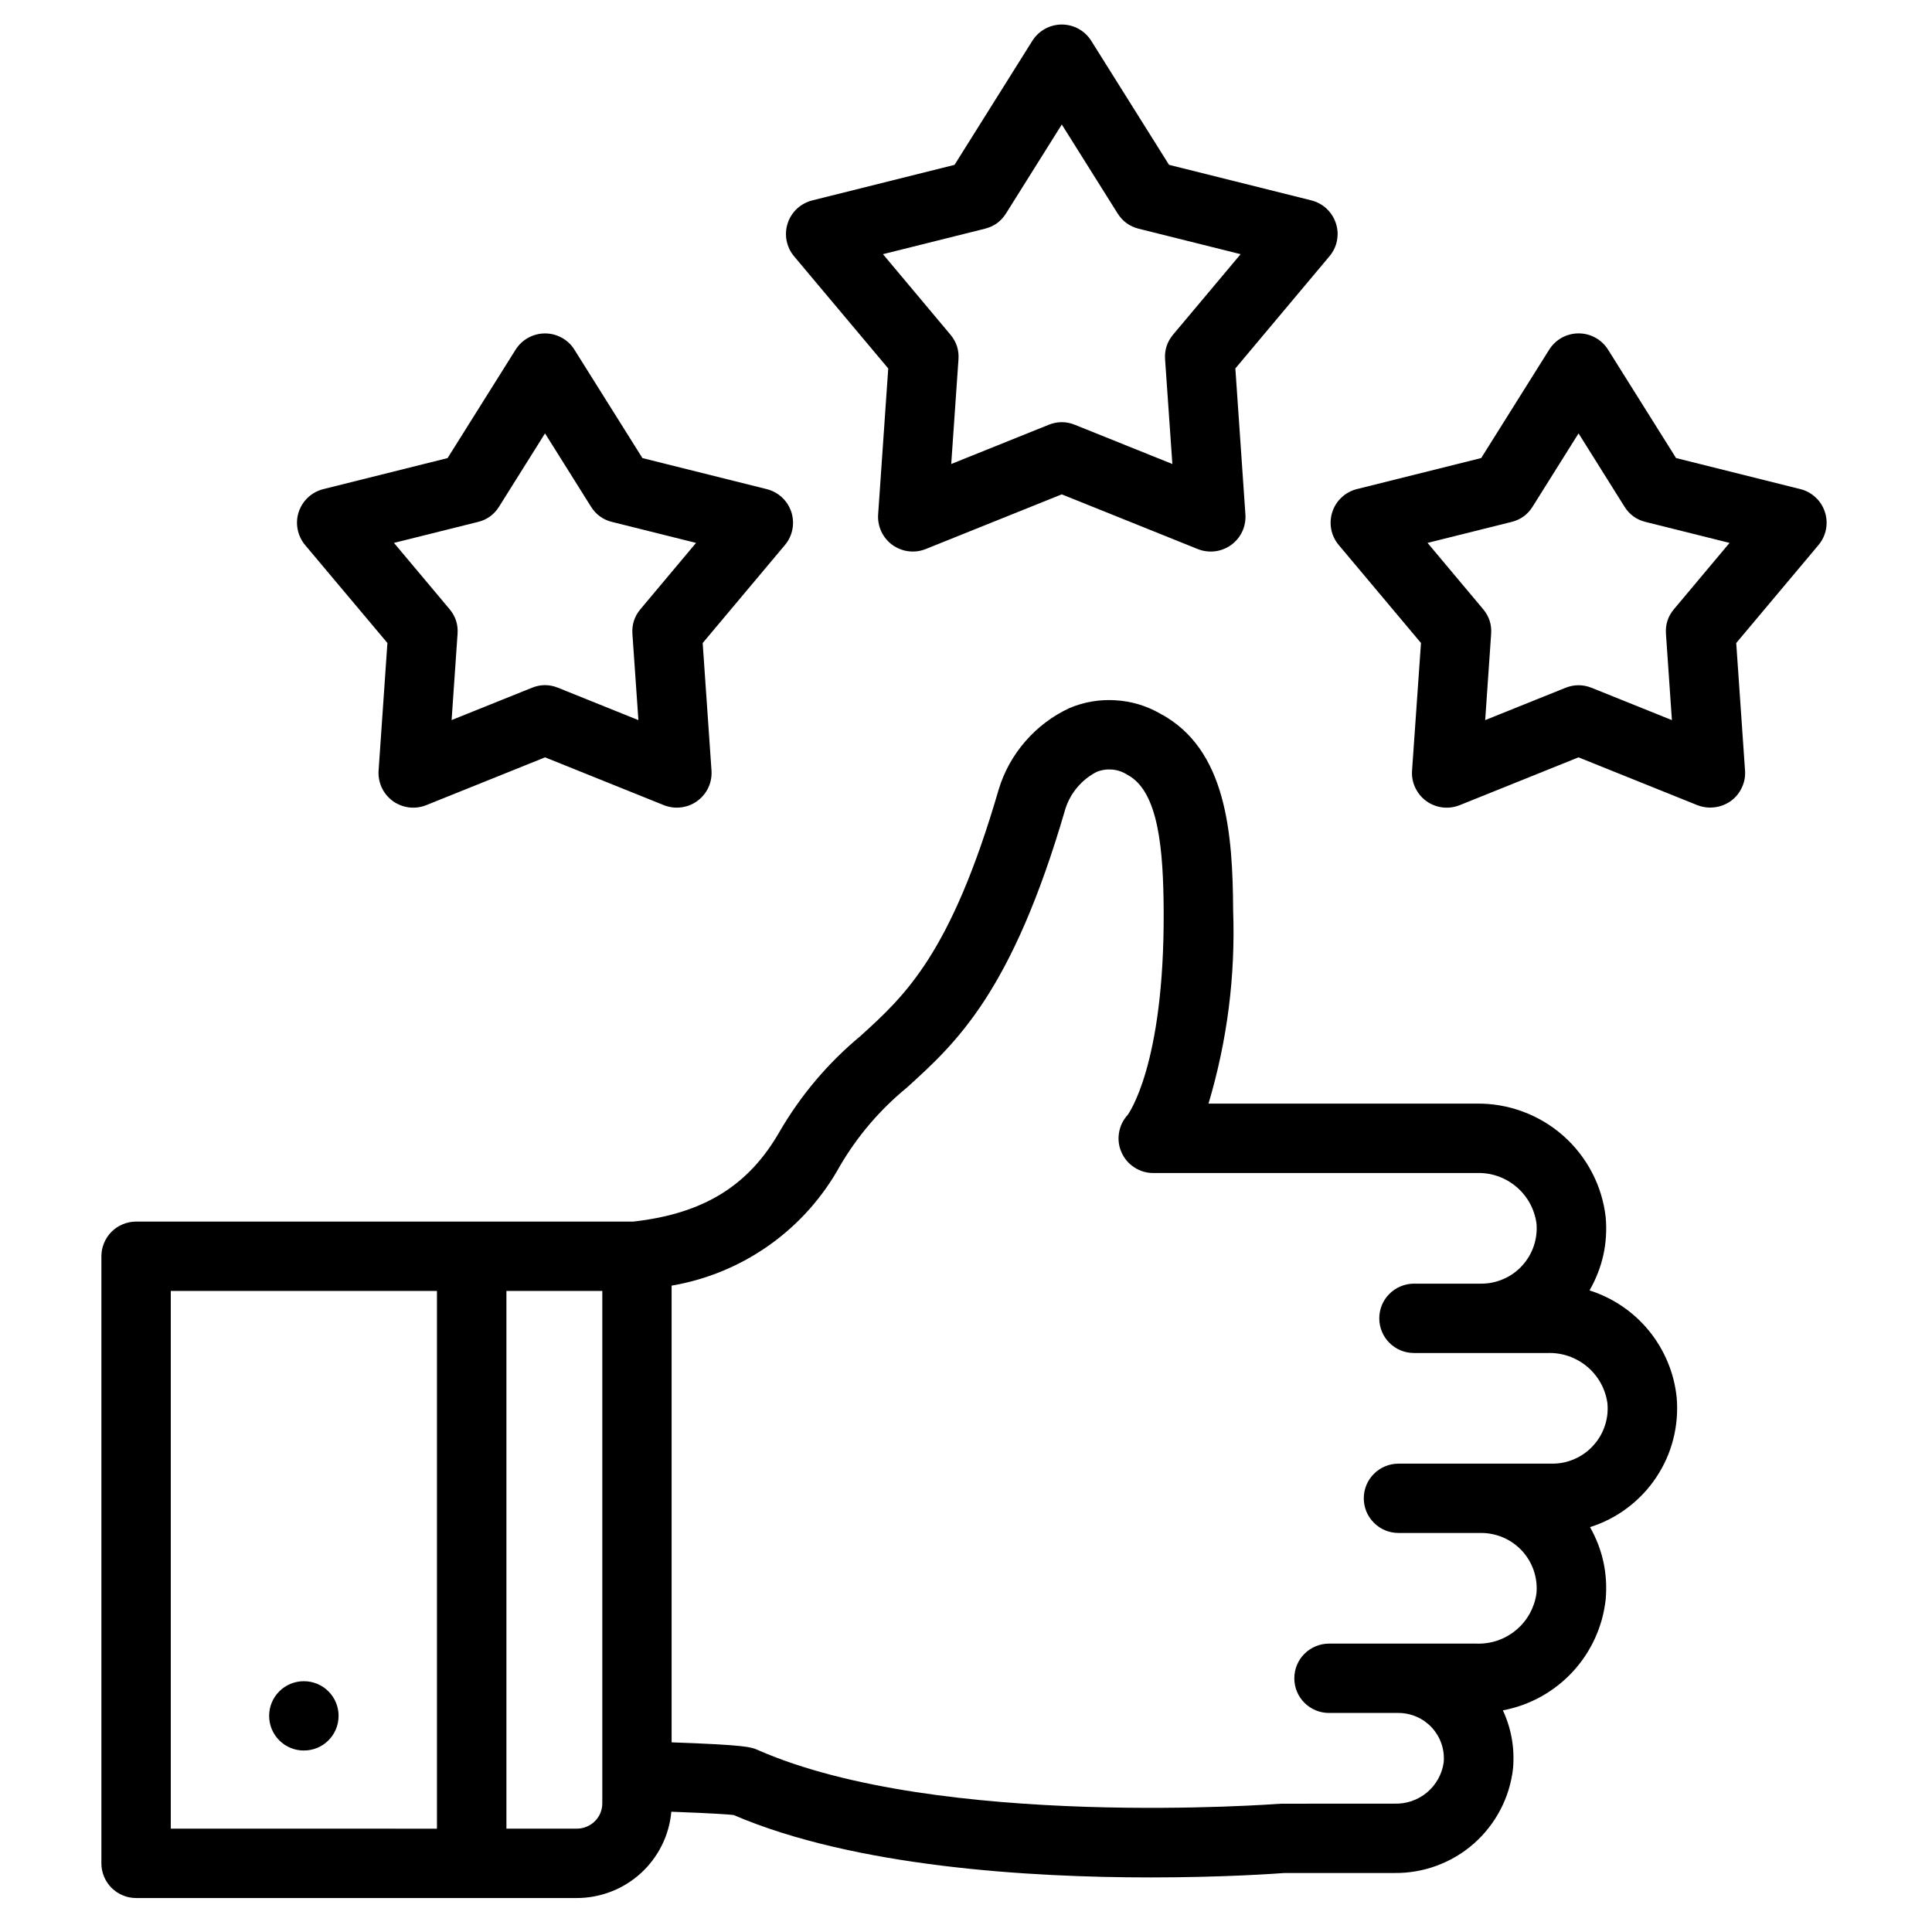 <svg xmlns="http://www.w3.org/2000/svg" xmlns:xlink="http://www.w3.org/1999/xlink" width="250" zoomAndPan="magnify" viewBox="0 0 187.5 187.5" height="250" preserveAspectRatio="xMidYMid meet" version="1.0"><defs><clipPath id="fb7c3554a7"><path d="M 9.773 2.121 L 177.324 2.121 L 177.324 184.633 L 9.773 184.633 Z M 9.773 2.121" clip-rule="nonzero"></path></clipPath></defs><g clip-path="url(#fb7c3554a7)"><path fill="#000000" d="M 37.598 62.402 L 36.742 74.785 C 36.723 75.07 36.738 75.352 36.793 75.633 C 36.844 75.914 36.93 76.184 37.051 76.441 C 37.172 76.699 37.324 76.938 37.504 77.16 C 37.688 77.379 37.895 77.574 38.125 77.742 C 38.355 77.91 38.605 78.043 38.871 78.148 C 39.137 78.254 39.41 78.324 39.695 78.359 C 39.977 78.395 40.262 78.391 40.543 78.355 C 40.828 78.316 41.102 78.246 41.367 78.141 L 52.898 73.5 L 64.43 78.141 C 64.695 78.246 64.969 78.316 65.25 78.355 C 65.535 78.391 65.816 78.391 66.102 78.355 C 66.383 78.32 66.66 78.25 66.926 78.148 C 67.191 78.043 67.438 77.906 67.668 77.738 C 67.898 77.57 68.105 77.379 68.289 77.156 C 68.469 76.938 68.621 76.699 68.742 76.441 C 68.863 76.184 68.949 75.914 69 75.633 C 69.055 75.352 69.07 75.07 69.051 74.785 L 68.195 62.406 L 76.176 52.895 C 76.359 52.676 76.516 52.438 76.637 52.18 C 76.758 51.922 76.848 51.652 76.902 51.375 C 76.957 51.094 76.977 50.812 76.957 50.527 C 76.941 50.242 76.887 49.965 76.801 49.691 C 76.711 49.422 76.59 49.168 76.438 48.926 C 76.281 48.684 76.102 48.469 75.895 48.273 C 75.684 48.078 75.453 47.914 75.203 47.777 C 74.953 47.641 74.688 47.539 74.41 47.469 L 62.348 44.457 L 55.75 33.941 C 55.602 33.699 55.422 33.48 55.215 33.281 C 55.008 33.086 54.777 32.918 54.527 32.781 C 54.277 32.645 54.016 32.539 53.738 32.465 C 53.461 32.395 53.18 32.359 52.895 32.359 C 52.609 32.359 52.328 32.395 52.051 32.465 C 51.773 32.539 51.512 32.645 51.262 32.781 C 51.012 32.918 50.781 33.086 50.574 33.281 C 50.367 33.48 50.188 33.699 50.035 33.941 L 43.438 44.457 L 31.379 47.469 C 31.102 47.539 30.836 47.641 30.586 47.777 C 30.332 47.914 30.105 48.078 29.895 48.273 C 29.688 48.469 29.504 48.684 29.352 48.926 C 29.199 49.168 29.078 49.422 28.988 49.691 C 28.898 49.965 28.848 50.242 28.828 50.527 C 28.812 50.812 28.832 51.094 28.887 51.375 C 28.941 51.652 29.027 51.922 29.152 52.18 C 29.273 52.438 29.426 52.676 29.609 52.895 Z M 46.395 50.652 C 47.273 50.434 47.953 49.938 48.434 49.172 L 52.895 42.059 L 57.355 49.172 C 57.836 49.938 58.516 50.434 59.395 50.652 L 67.551 52.688 L 62.156 59.121 C 61.574 59.812 61.316 60.609 61.375 61.512 L 61.957 69.887 L 54.156 66.746 C 53.312 66.406 52.469 66.406 51.629 66.746 L 43.828 69.883 L 44.406 61.512 C 44.469 60.609 44.211 59.812 43.629 59.117 L 38.234 52.688 Z M 177.105 49.688 C 176.926 49.137 176.625 48.664 176.199 48.27 C 175.773 47.875 175.281 47.605 174.715 47.465 L 162.66 44.453 L 156.062 33.934 C 155.91 33.691 155.73 33.473 155.523 33.277 C 155.316 33.082 155.09 32.914 154.84 32.777 C 154.59 32.637 154.324 32.531 154.047 32.461 C 153.773 32.391 153.492 32.355 153.203 32.355 C 152.918 32.355 152.637 32.391 152.363 32.461 C 152.086 32.531 151.82 32.637 151.57 32.777 C 151.32 32.914 151.094 33.082 150.887 33.277 C 150.68 33.473 150.5 33.691 150.348 33.934 L 143.75 44.453 L 131.688 47.465 C 131.41 47.531 131.148 47.637 130.895 47.773 C 130.645 47.906 130.414 48.074 130.207 48.27 C 129.996 48.461 129.816 48.68 129.664 48.922 C 129.508 49.16 129.387 49.418 129.301 49.688 C 129.211 49.961 129.16 50.238 129.141 50.523 C 129.125 50.809 129.141 51.09 129.195 51.367 C 129.25 51.648 129.34 51.918 129.461 52.176 C 129.586 52.434 129.738 52.672 129.922 52.891 L 137.906 62.402 L 137.039 74.785 C 137.02 75.07 137.035 75.352 137.086 75.633 C 137.141 75.914 137.227 76.184 137.348 76.441 C 137.469 76.699 137.621 76.938 137.801 77.16 C 137.984 77.379 138.188 77.574 138.422 77.742 C 138.652 77.91 138.898 78.043 139.164 78.148 C 139.43 78.254 139.707 78.324 139.988 78.359 C 140.273 78.395 140.559 78.391 140.84 78.355 C 141.125 78.316 141.398 78.246 141.664 78.141 L 153.195 73.5 L 164.727 78.141 C 165.266 78.348 165.82 78.418 166.398 78.348 C 166.973 78.277 167.496 78.074 167.969 77.742 C 168.438 77.402 168.797 76.969 169.043 76.441 C 169.293 75.918 169.395 75.367 169.355 74.785 L 168.5 62.406 L 176.484 52.895 C 176.855 52.449 177.098 51.941 177.211 51.371 C 177.32 50.801 177.285 50.238 177.105 49.688 Z M 162.457 59.121 C 161.875 59.812 161.617 60.609 161.68 61.512 L 162.258 69.887 L 154.461 66.75 C 153.617 66.418 152.777 66.418 151.934 66.75 L 144.137 69.887 L 144.715 61.512 C 144.777 60.609 144.52 59.812 143.938 59.121 L 138.543 52.688 L 146.699 50.652 C 147.578 50.434 148.258 49.938 148.738 49.172 L 153.199 42.059 L 157.656 49.172 C 158.137 49.938 158.816 50.434 159.695 50.652 L 167.852 52.688 Z M 86.203 35.758 L 85.223 49.93 C 85.203 50.211 85.219 50.496 85.273 50.773 C 85.324 51.055 85.41 51.324 85.531 51.582 C 85.652 51.84 85.801 52.078 85.984 52.301 C 86.164 52.52 86.371 52.715 86.602 52.883 C 86.832 53.047 87.082 53.184 87.348 53.289 C 87.613 53.395 87.887 53.465 88.168 53.5 C 88.453 53.535 88.734 53.535 89.02 53.5 C 89.301 53.461 89.574 53.391 89.84 53.285 L 103.043 47.977 L 116.242 53.285 C 116.508 53.391 116.781 53.465 117.066 53.5 C 117.348 53.535 117.633 53.539 117.914 53.504 C 118.199 53.469 118.473 53.398 118.738 53.293 C 119.004 53.191 119.254 53.055 119.484 52.887 C 119.715 52.719 119.922 52.523 120.105 52.305 C 120.285 52.086 120.438 51.844 120.559 51.586 C 120.68 51.328 120.766 51.059 120.816 50.777 C 120.871 50.5 120.887 50.215 120.867 49.934 L 119.891 35.758 L 129.027 24.867 C 129.211 24.648 129.363 24.41 129.488 24.156 C 129.609 23.898 129.699 23.629 129.754 23.348 C 129.805 23.07 129.824 22.785 129.809 22.504 C 129.789 22.219 129.738 21.941 129.648 21.668 C 129.559 21.398 129.438 21.145 129.285 20.902 C 129.133 20.664 128.953 20.445 128.742 20.25 C 128.535 20.055 128.305 19.891 128.055 19.754 C 127.805 19.617 127.539 19.516 127.262 19.445 L 113.453 15.996 L 105.906 3.961 C 105.754 3.719 105.574 3.5 105.367 3.305 C 105.16 3.105 104.93 2.941 104.68 2.801 C 104.43 2.664 104.168 2.559 103.891 2.488 C 103.613 2.418 103.332 2.379 103.047 2.379 C 102.762 2.379 102.48 2.418 102.203 2.488 C 101.926 2.559 101.664 2.664 101.414 2.801 C 101.164 2.941 100.934 3.105 100.727 3.305 C 100.52 3.5 100.34 3.719 100.188 3.961 L 92.637 16 L 78.832 19.449 C 78.555 19.516 78.289 19.621 78.039 19.758 C 77.785 19.891 77.559 20.059 77.348 20.254 C 77.141 20.445 76.957 20.664 76.805 20.906 C 76.652 21.145 76.531 21.402 76.441 21.672 C 76.355 21.945 76.301 22.223 76.285 22.508 C 76.266 22.793 76.285 23.074 76.34 23.355 C 76.395 23.633 76.484 23.902 76.605 24.16 C 76.727 24.418 76.883 24.656 77.066 24.875 Z M 95.594 22.195 C 96.473 21.973 97.152 21.48 97.633 20.715 L 103.047 12.082 L 108.465 20.715 C 108.945 21.48 109.625 21.973 110.5 22.195 L 120.402 24.668 L 113.848 32.477 C 113.27 33.168 113.008 33.965 113.07 34.867 L 113.777 45.031 L 104.309 41.223 C 103.469 40.887 102.625 40.887 101.781 41.223 L 92.316 45.031 L 93.02 34.871 C 93.082 33.969 92.82 33.172 92.238 32.477 L 85.691 24.668 Z M 162.719 135.602 C 162.594 134.422 162.305 133.281 161.848 132.188 C 161.391 131.09 160.789 130.082 160.039 129.16 C 159.285 128.238 158.422 127.445 157.438 126.777 C 156.453 126.109 155.395 125.594 154.262 125.234 C 155.527 123.027 156.051 120.66 155.832 118.129 C 155.746 117.371 155.59 116.625 155.367 115.895 C 155.145 115.164 154.855 114.461 154.5 113.785 C 154.148 113.109 153.734 112.469 153.262 111.867 C 152.793 111.266 152.27 110.715 151.695 110.207 C 151.121 109.703 150.504 109.254 149.848 108.863 C 149.191 108.473 148.504 108.145 147.785 107.879 C 147.07 107.613 146.332 107.414 145.578 107.285 C 144.824 107.156 144.066 107.094 143.301 107.105 L 117.285 107.105 C 119.105 100.992 119.902 94.75 119.676 88.375 C 119.637 80.914 119.051 72.668 112.578 69.246 C 111.234 68.48 109.793 68.051 108.25 67.961 C 106.707 67.867 105.223 68.117 103.797 68.715 C 102.141 69.488 100.715 70.562 99.516 71.938 C 98.32 73.316 97.453 74.875 96.922 76.621 C 92.285 92.586 87.816 96.641 83.496 100.555 C 80.344 103.18 77.734 106.266 75.668 109.809 C 72.648 115.094 68.262 117.793 61.453 118.555 L 13.211 118.555 C 12.766 118.555 12.336 118.641 11.922 118.812 C 11.508 118.98 11.145 119.227 10.828 119.539 C 10.512 119.855 10.27 120.219 10.098 120.633 C 9.926 121.043 9.84 121.473 9.84 121.922 L 9.84 180.84 C 9.84 181.285 9.926 181.715 10.098 182.125 C 10.27 182.539 10.512 182.902 10.828 183.219 C 11.145 183.531 11.508 183.777 11.922 183.945 C 12.336 184.117 12.766 184.203 13.211 184.203 L 55.988 184.203 C 56.559 184.203 57.121 184.148 57.684 184.043 C 58.242 183.938 58.789 183.781 59.32 183.574 C 59.852 183.371 60.359 183.117 60.84 182.816 C 61.324 182.516 61.777 182.172 62.199 181.789 C 62.617 181.406 63 180.984 63.34 180.531 C 63.684 180.074 63.98 179.594 64.234 179.082 C 64.488 178.574 64.691 178.047 64.844 177.496 C 65 176.949 65.102 176.395 65.152 175.828 C 69.254 175.977 70.703 176.094 71.191 176.145 C 82.965 181.195 99.965 182.203 111.664 182.203 C 118.598 182.203 123.672 181.848 124.68 181.773 L 135.328 181.773 C 136.031 181.781 136.73 181.727 137.422 181.605 C 138.117 181.484 138.793 181.305 139.449 181.059 C 140.109 180.816 140.742 180.512 141.344 180.152 C 141.949 179.793 142.516 179.379 143.043 178.914 C 143.57 178.449 144.051 177.941 144.48 177.387 C 144.914 176.836 145.293 176.246 145.617 175.625 C 145.945 175 146.207 174.355 146.414 173.684 C 146.617 173.012 146.762 172.328 146.84 171.629 C 147.008 169.664 146.684 167.781 145.855 165.988 C 146.504 165.867 147.133 165.695 147.754 165.473 C 148.371 165.25 148.969 164.98 149.543 164.664 C 150.117 164.344 150.664 163.984 151.18 163.578 C 151.699 163.176 152.18 162.73 152.625 162.25 C 153.07 161.77 153.477 161.254 153.84 160.707 C 154.203 160.16 154.523 159.59 154.793 158.992 C 155.066 158.395 155.289 157.781 155.465 157.148 C 155.637 156.516 155.758 155.875 155.832 155.223 C 156.047 152.727 155.543 150.391 154.312 148.207 C 154.965 148 155.598 147.742 156.203 147.43 C 156.812 147.113 157.391 146.754 157.938 146.34 C 158.484 145.93 158.992 145.477 159.461 144.98 C 159.934 144.484 160.355 143.949 160.734 143.383 C 161.113 142.812 161.445 142.215 161.723 141.594 C 162 140.969 162.223 140.324 162.391 139.664 C 162.562 139 162.672 138.328 162.727 137.648 C 162.781 136.969 162.781 136.285 162.719 135.605 Z M 16.574 177.469 L 16.574 125.285 L 42.406 125.285 L 42.406 177.473 Z M 58.453 175.012 C 58.453 175.34 58.391 175.652 58.266 175.953 C 58.141 176.254 57.961 176.52 57.73 176.75 C 57.5 176.98 57.234 177.156 56.934 177.281 C 56.633 177.406 56.316 177.469 55.992 177.469 L 49.148 177.469 L 49.148 125.285 L 58.453 125.285 Z M 154.613 140.305 C 154.105 140.859 153.504 141.293 152.812 141.594 C 152.121 141.898 151.398 142.051 150.645 142.047 L 135.727 142.047 C 135.277 142.047 134.848 142.133 134.434 142.301 C 134.023 142.473 133.656 142.715 133.344 143.031 C 133.027 143.348 132.781 143.711 132.609 144.121 C 132.441 144.535 132.355 144.965 132.355 145.41 C 132.355 145.855 132.441 146.285 132.609 146.699 C 132.781 147.109 133.027 147.473 133.344 147.789 C 133.656 148.105 134.023 148.348 134.434 148.52 C 134.848 148.691 135.277 148.773 135.727 148.773 L 143.754 148.773 C 144.125 148.773 144.496 148.812 144.863 148.891 C 145.23 148.969 145.582 149.082 145.926 149.23 C 146.266 149.383 146.59 149.566 146.895 149.785 C 147.199 150.004 147.477 150.25 147.727 150.523 C 147.98 150.801 148.199 151.098 148.391 151.422 C 148.582 151.742 148.734 152.082 148.855 152.434 C 148.973 152.789 149.055 153.148 149.098 153.52 C 149.141 153.891 149.148 154.262 149.113 154.633 C 149.066 154.977 148.988 155.316 148.879 155.645 C 148.766 155.973 148.629 156.289 148.461 156.594 C 148.293 156.898 148.098 157.184 147.875 157.453 C 147.656 157.719 147.414 157.965 147.145 158.188 C 146.879 158.414 146.594 158.609 146.293 158.781 C 145.988 158.953 145.676 159.094 145.348 159.207 C 145.016 159.32 144.68 159.402 144.336 159.453 C 143.992 159.504 143.648 159.527 143.301 159.512 L 128.984 159.512 C 128.535 159.512 128.105 159.598 127.691 159.77 C 127.281 159.941 126.914 160.184 126.598 160.5 C 126.281 160.812 126.039 161.18 125.867 161.59 C 125.699 162.004 125.613 162.434 125.613 162.879 C 125.613 163.324 125.699 163.754 125.867 164.164 C 126.039 164.578 126.281 164.941 126.598 165.258 C 126.914 165.574 127.281 165.816 127.691 165.988 C 128.105 166.156 128.535 166.242 128.984 166.242 L 135.727 166.242 C 136.031 166.242 136.336 166.273 136.633 166.34 C 136.934 166.402 137.223 166.496 137.504 166.621 C 137.785 166.742 138.047 166.895 138.297 167.074 C 138.543 167.254 138.77 167.453 138.977 167.68 C 139.184 167.906 139.363 168.152 139.52 168.414 C 139.676 168.68 139.801 168.953 139.898 169.246 C 139.996 169.535 140.062 169.832 140.098 170.133 C 140.133 170.438 140.137 170.742 140.109 171.047 C 140.027 171.617 139.848 172.152 139.566 172.656 C 139.285 173.156 138.922 173.594 138.48 173.965 C 138.039 174.332 137.543 174.609 136.996 174.797 C 136.453 174.98 135.891 175.062 135.312 175.043 C 135.312 175.043 124.359 175.043 124.27 175.051 C 123.93 175.078 91.117 177.562 73.543 169.836 C 72.898 169.551 72.441 169.352 65.18 169.094 L 65.18 124.77 C 66.895 124.477 68.551 124 70.156 123.332 C 71.762 122.664 73.27 121.828 74.684 120.824 C 76.098 119.816 77.383 118.664 78.539 117.367 C 79.691 116.07 80.688 114.664 81.523 113.145 C 83.238 110.223 85.406 107.691 88.027 105.539 C 92.805 101.207 98.223 96.289 103.395 78.5 C 103.641 77.727 104.027 77.027 104.555 76.406 C 105.078 75.785 105.703 75.289 106.426 74.914 C 106.918 74.715 107.43 74.641 107.961 74.688 C 108.488 74.738 108.977 74.91 109.422 75.199 C 112.457 76.801 112.902 82.5 112.934 88.418 C 113.016 103.512 109.434 108.203 109.441 108.203 C 108.992 108.695 108.711 109.27 108.602 109.926 C 108.492 110.586 108.57 111.219 108.84 111.828 C 109.109 112.438 109.523 112.926 110.082 113.293 C 110.641 113.656 111.254 113.84 111.922 113.84 L 143.301 113.84 C 143.648 113.828 143.992 113.848 144.336 113.898 C 144.68 113.949 145.016 114.031 145.348 114.145 C 145.676 114.258 145.992 114.402 146.293 114.57 C 146.594 114.742 146.879 114.941 147.145 115.164 C 147.414 115.387 147.656 115.633 147.875 115.902 C 148.098 116.168 148.293 116.453 148.461 116.758 C 148.629 117.062 148.766 117.379 148.875 117.707 C 148.988 118.039 149.066 118.375 149.113 118.719 C 149.148 119.09 149.141 119.461 149.098 119.832 C 149.055 120.203 148.973 120.566 148.855 120.918 C 148.734 121.273 148.582 121.609 148.391 121.934 C 148.199 122.254 147.98 122.555 147.727 122.828 C 147.477 123.105 147.199 123.352 146.895 123.57 C 146.59 123.789 146.266 123.973 145.926 124.121 C 145.582 124.273 145.23 124.387 144.863 124.465 C 144.496 124.543 144.125 124.578 143.754 124.578 L 137.23 124.578 C 136.781 124.578 136.352 124.664 135.938 124.836 C 135.527 125.008 135.16 125.25 134.844 125.566 C 134.527 125.879 134.285 126.246 134.113 126.656 C 133.945 127.07 133.859 127.5 133.859 127.945 C 133.859 128.391 133.945 128.82 134.113 129.23 C 134.285 129.645 134.527 130.008 134.844 130.324 C 135.16 130.641 135.527 130.883 135.938 131.055 C 136.352 131.223 136.781 131.309 137.23 131.309 L 150.188 131.309 C 150.535 131.297 150.879 131.316 151.223 131.367 C 151.566 131.418 151.906 131.5 152.234 131.613 C 152.562 131.727 152.879 131.871 153.18 132.043 C 153.484 132.211 153.766 132.41 154.035 132.633 C 154.301 132.855 154.543 133.102 154.766 133.371 C 154.984 133.637 155.18 133.926 155.348 134.227 C 155.516 134.531 155.656 134.848 155.766 135.18 C 155.875 135.508 155.953 135.844 156 136.188 C 156.07 136.941 155.988 137.676 155.742 138.395 C 155.5 139.113 155.125 139.75 154.609 140.305 Z M 31.875 168.902 C 31.559 169.219 31.195 169.461 30.781 169.633 C 30.367 169.801 29.938 169.887 29.492 169.887 C 29.043 169.887 28.613 169.805 28.199 169.633 C 27.789 169.461 27.422 169.219 27.105 168.902 C 26.789 168.586 26.547 168.223 26.375 167.812 C 26.203 167.398 26.121 166.969 26.121 166.523 C 26.121 166.078 26.203 165.648 26.375 165.234 C 26.547 164.824 26.789 164.461 27.105 164.145 C 27.422 163.828 27.789 163.586 28.199 163.414 C 28.613 163.246 29.043 163.16 29.492 163.16 C 29.938 163.16 30.367 163.246 30.781 163.414 C 31.195 163.586 31.559 163.828 31.875 164.145 C 32.191 164.461 32.434 164.824 32.605 165.238 C 32.777 165.648 32.859 166.078 32.859 166.523 C 32.859 166.969 32.773 167.398 32.605 167.812 C 32.434 168.223 32.188 168.586 31.875 168.902 Z M 31.875 168.902" fill-opacity="1" fill-rule="nonzero"></path></g></svg>